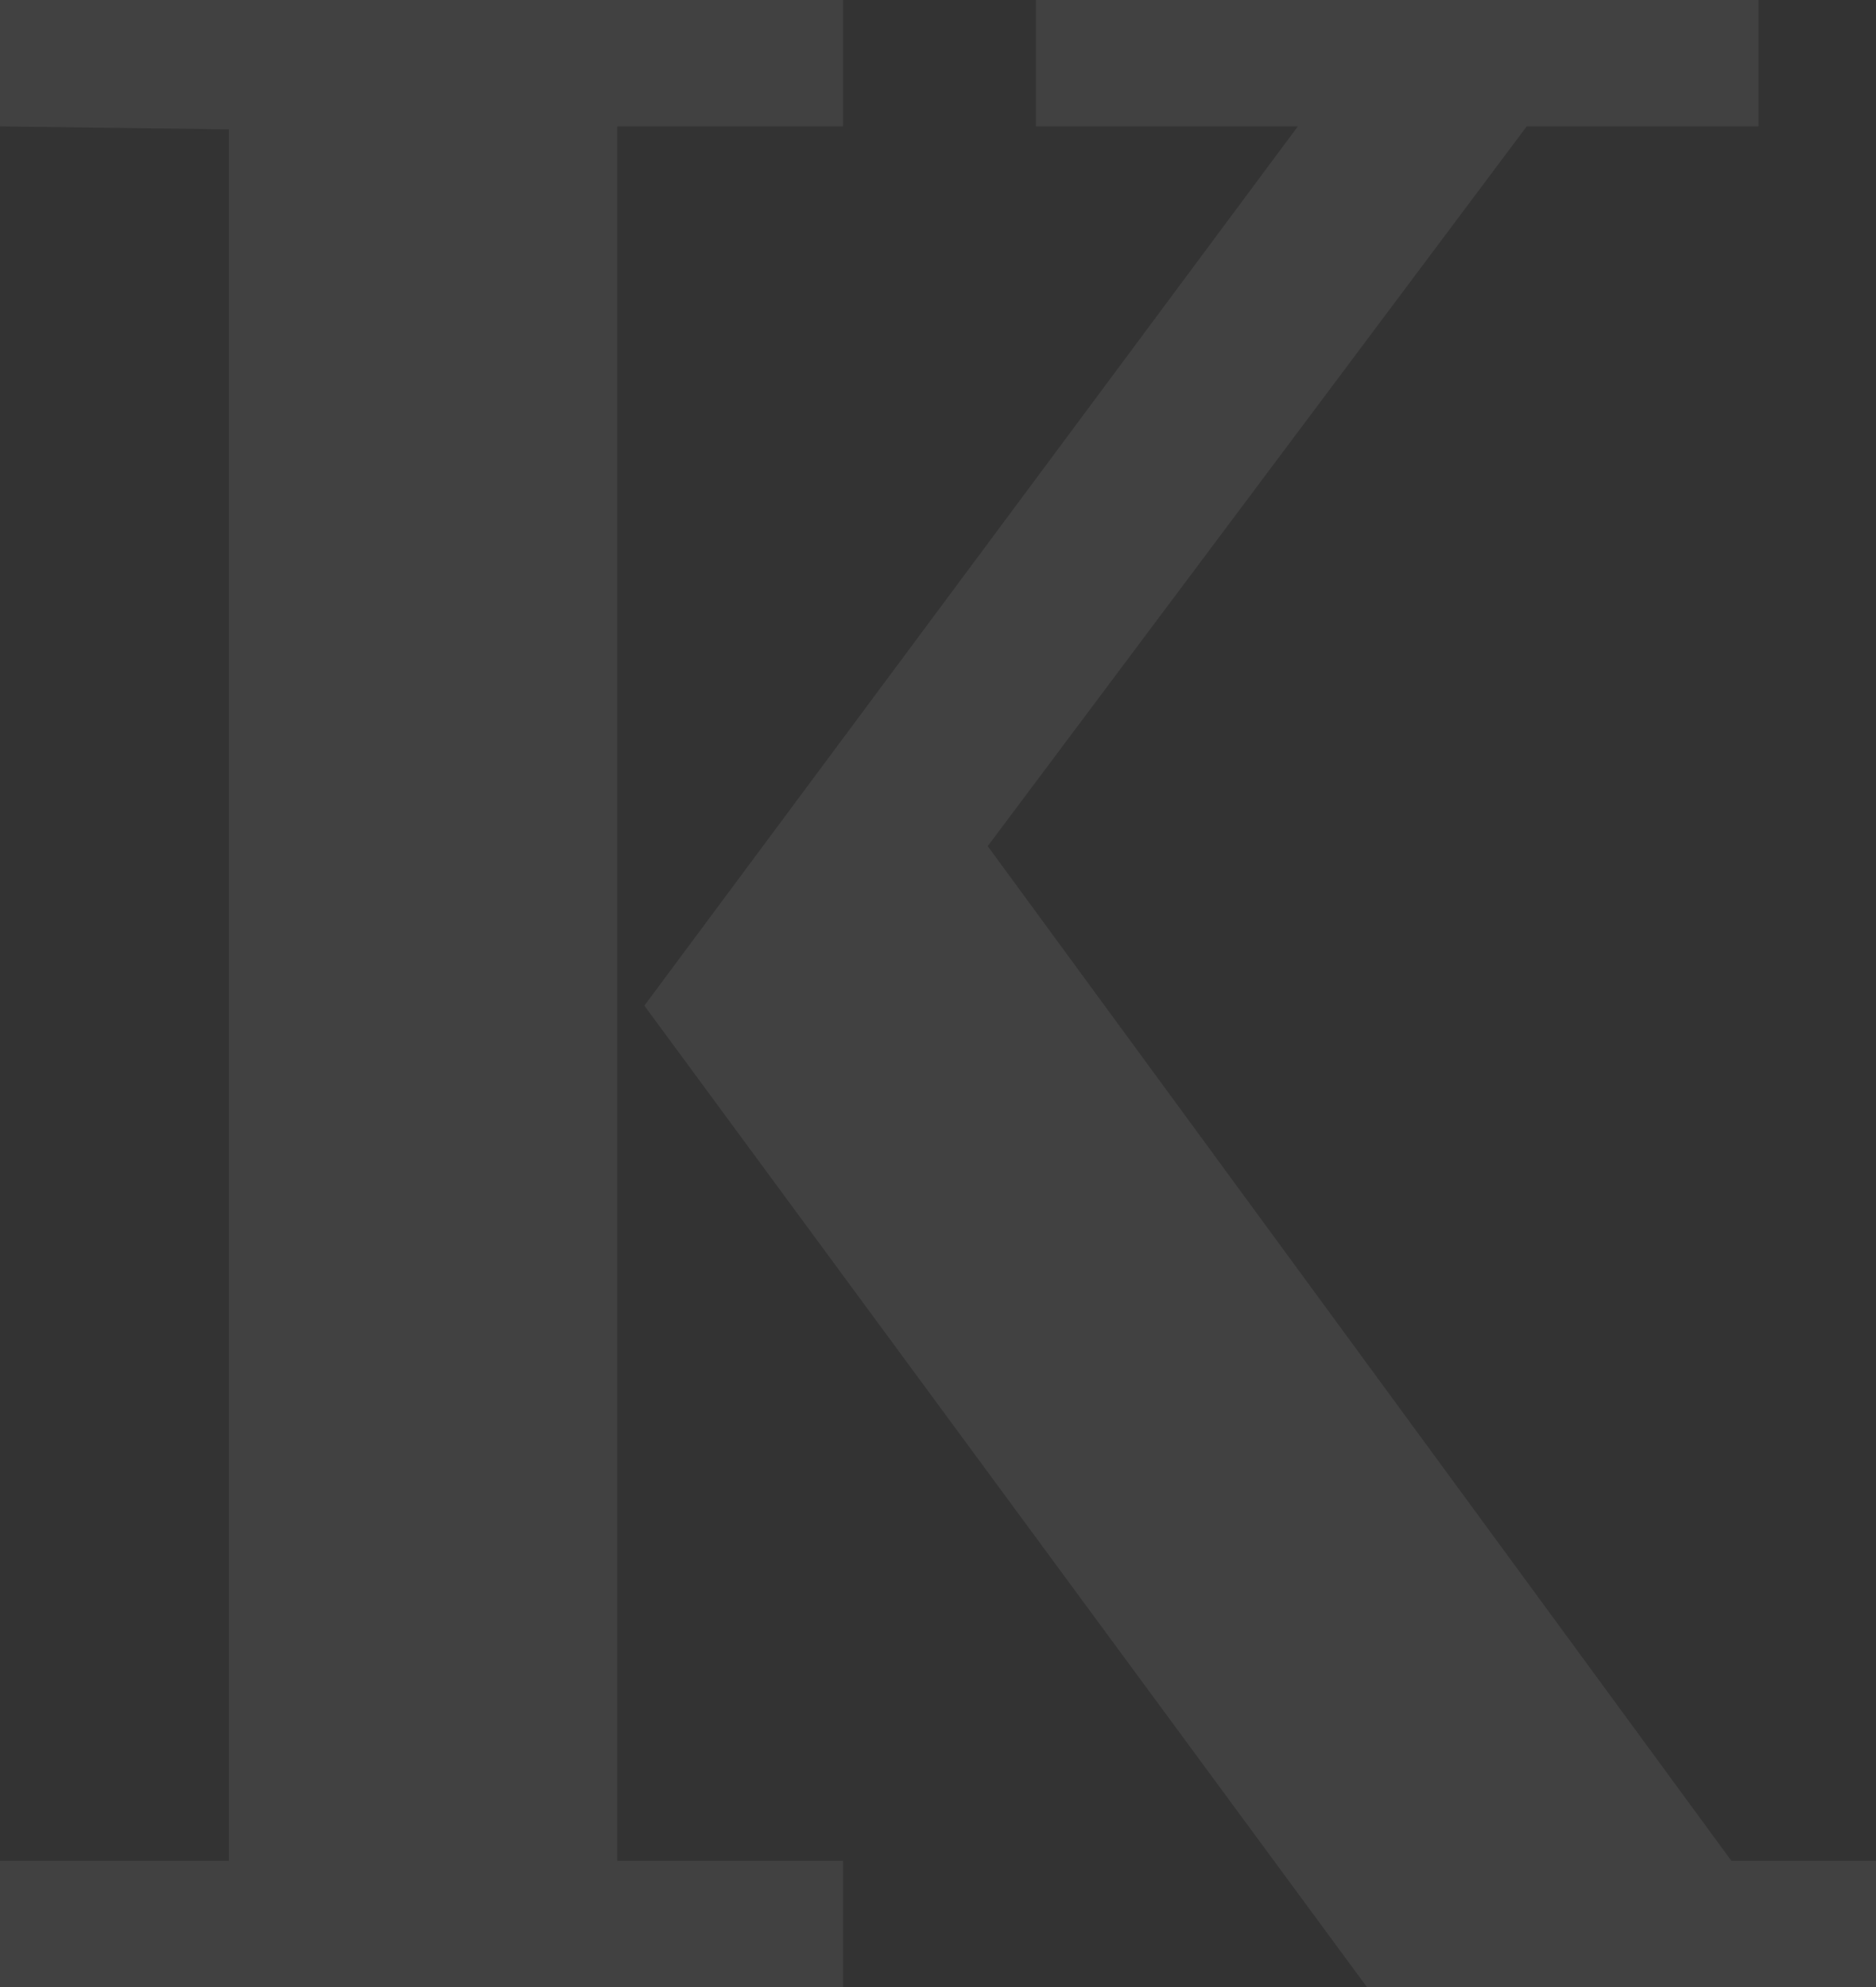 <svg xmlns="http://www.w3.org/2000/svg" width="388.807" height="411.876" viewBox="0 0 388.807 411.876">
  <rect x="0" y="0" width="388.807" height="411.876" fill="#333333" stroke="none"/>
  <path id="Path_43" data-name="Path 43" d="M0,0V26.2l47.432.611V385.671H0v26.2H174.73v-26.2h-46.8V26.2h46.8V0ZM214.688,0V26.2h54.285L133.54,208.429,283.322,411.876H388.807v-26.2H358.842l-154.131-210.3L316.414,26.2h48.038V0Z" fill="#fff" opacity="0.069"/>
</svg>
